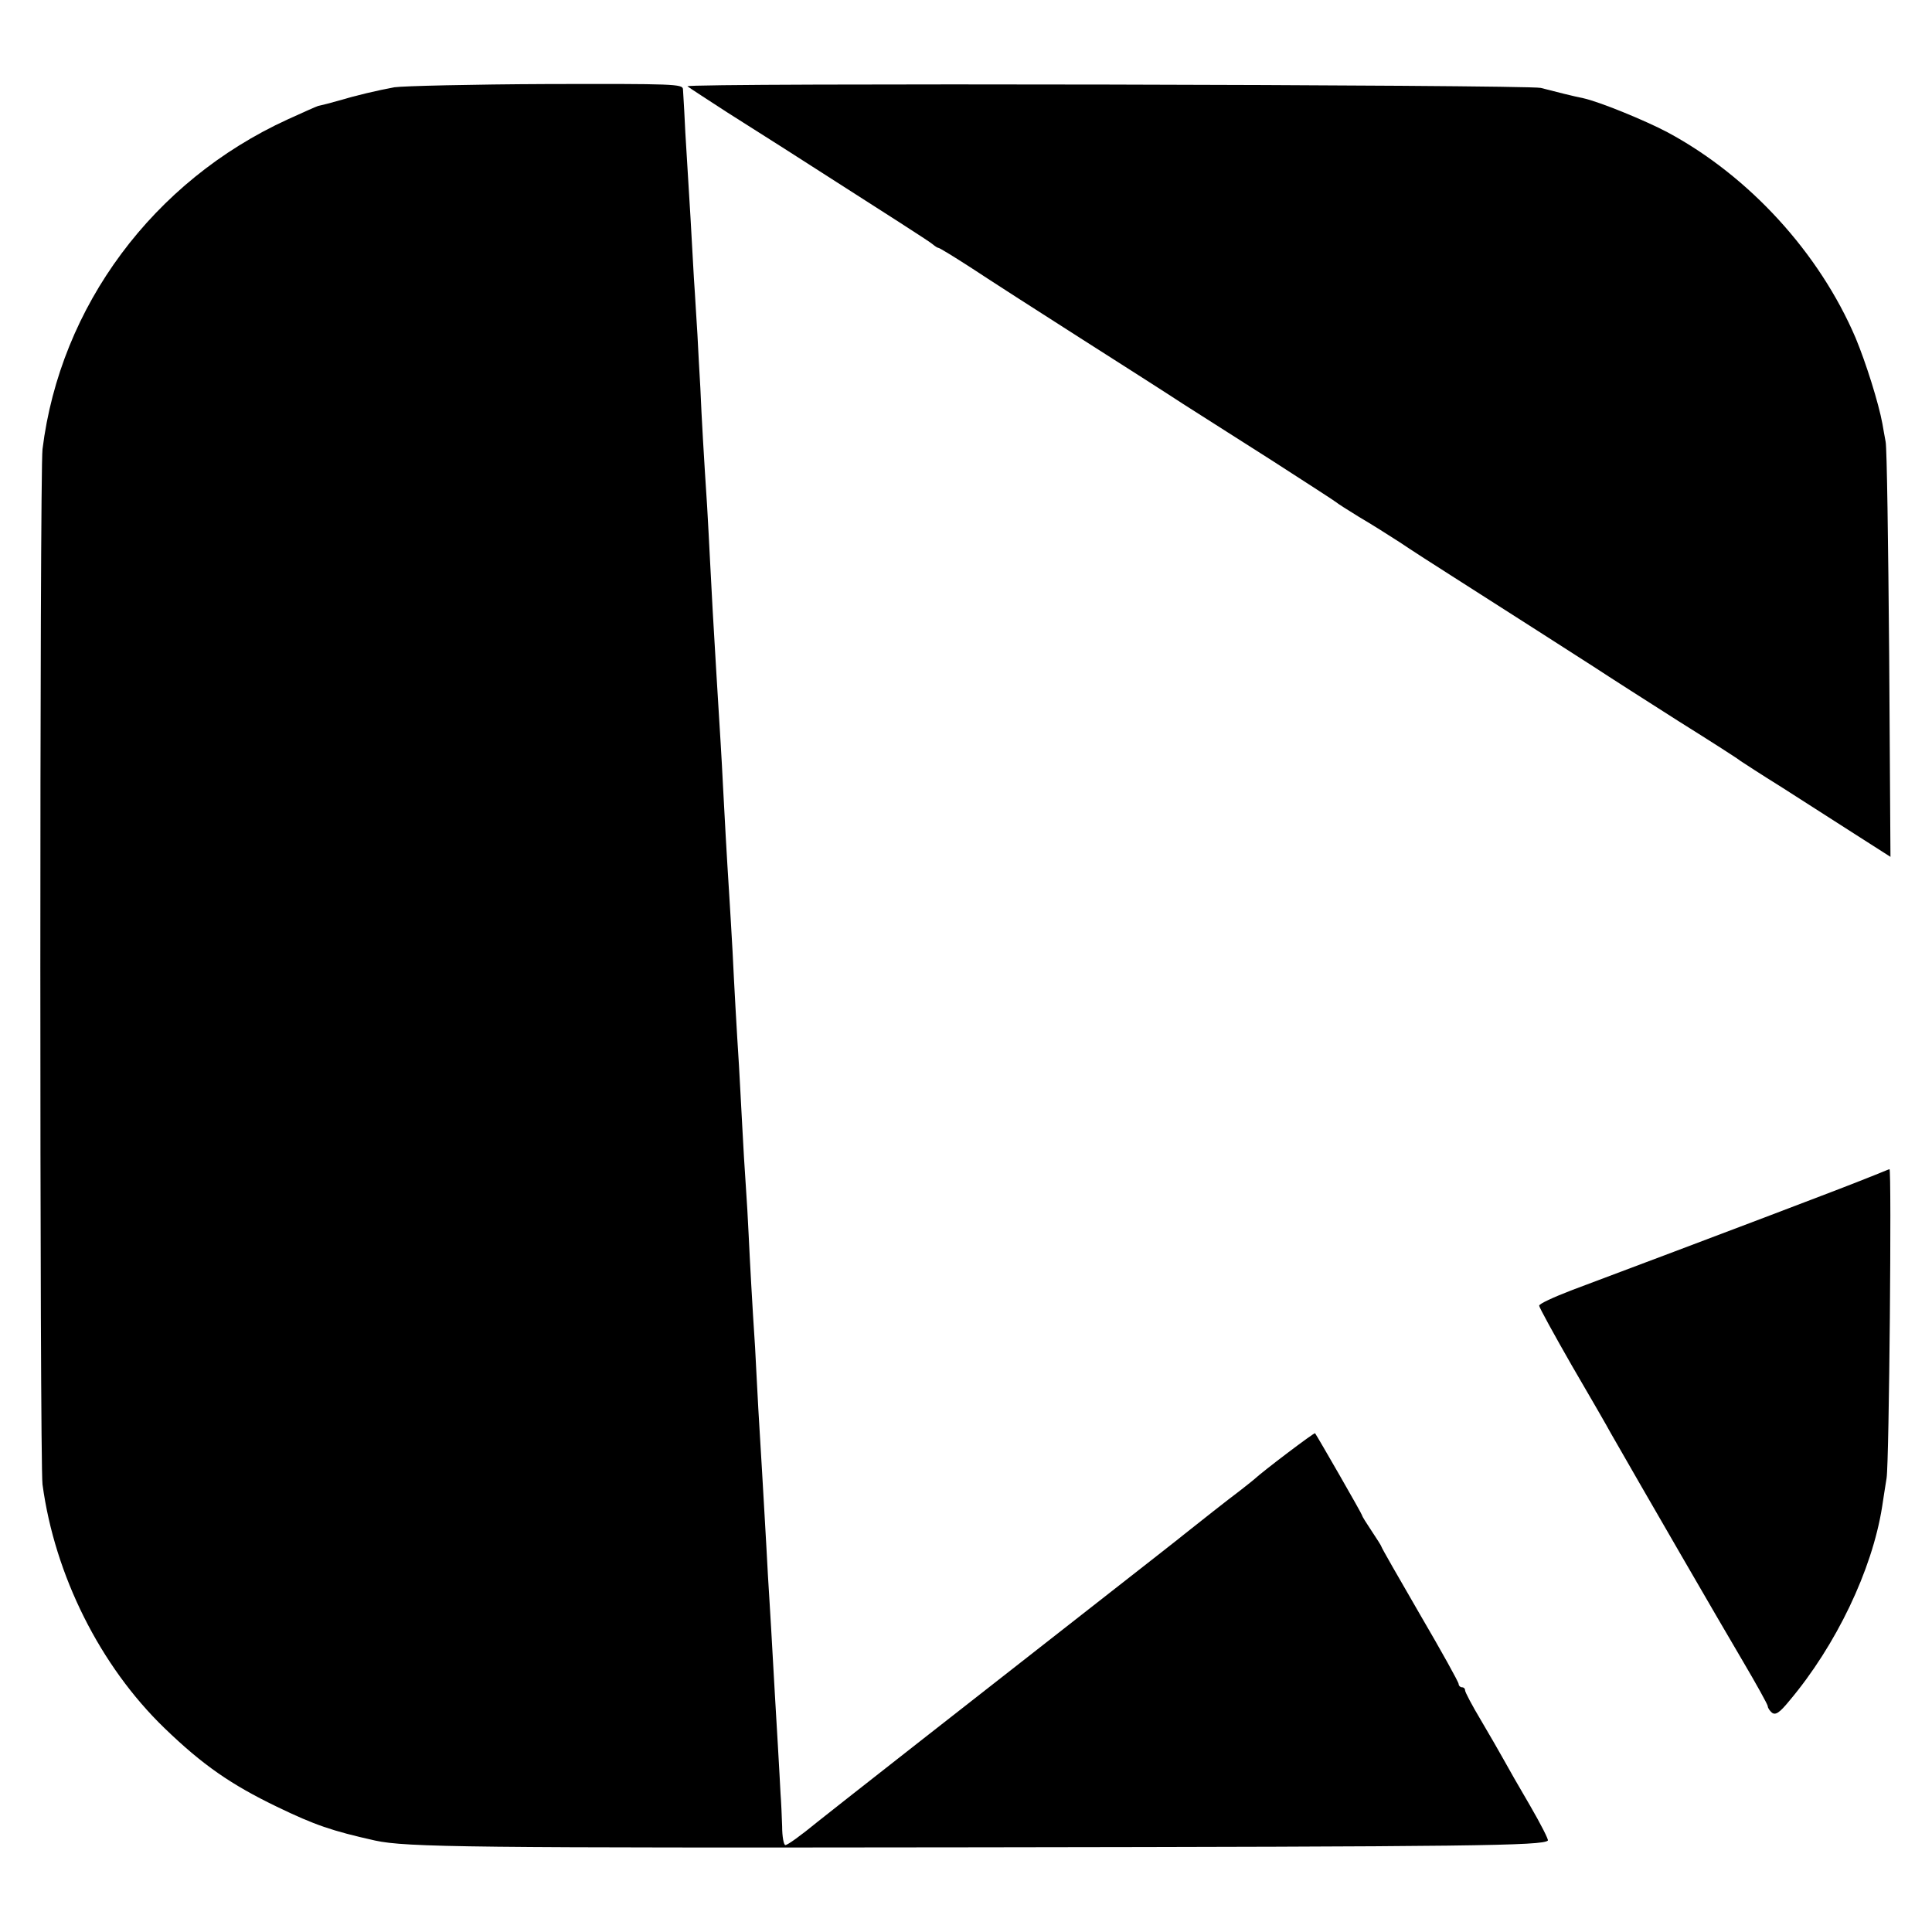 <?xml version="1.0" standalone="no"?>
<!DOCTYPE svg PUBLIC "-//W3C//DTD SVG 20010904//EN"
 "http://www.w3.org/TR/2001/REC-SVG-20010904/DTD/svg10.dtd">
<svg version="1.0" xmlns="http://www.w3.org/2000/svg"
 width="600pt" height="600pt" viewBox="0 0 600 600"
 preserveAspectRatio="xMidYMid meet">
<g transform="translate(0,600) scale(0.1,-0.1)"
fill="#000000" stroke="none">
<path d="M1225 5729 c-54 -10 -118 -25 -175 -42 -32 -9 -40 -11 -62 -16 -4 -1
-47 -20 -95 -42 -417 -191 -706 -580 -761 -1024 -9 -78 -9 -3143 0 -3215 38
-282 179 -564 379 -757 118 -114 206 -175 349 -244 118 -57 171 -75 305 -105
97 -21 294 -23 1870 -21 1545 2 1756 5 1772 21 3 2 -22 51 -55 108 -33 56 -70
121 -82 143 -12 22 -44 77 -71 123 -27 45 -49 87 -49 92 0 6 -4 10 -10 10 -5
0 -10 5 -10 10 0 6 -54 103 -120 216 -66 114 -120 208 -120 211 0 2 -14 24
-30 48 -16 24 -30 46 -30 49 0 4 -138 244 -146 255 -2 3 -161 -117 -190 -144
-6 -5 -26 -21 -44 -35 -31 -23 -135 -105 -170 -133 -8 -7 -127 -100 -265 -208
-343 -268 -857 -671 -875 -686 -55 -45 -94 -73 -101 -73 -5 0 -10 26 -10 58
-1 31 -3 77 -5 102 -1 25 -5 90 -8 145 -6 100 -12 204 -21 365 -3 47 -7 121
-10 165 -2 44 -7 125 -10 180 -6 105 -9 158 -20 340 -3 61 -8 146 -10 190 -9
135 -16 266 -20 350 -2 44 -6 114 -9 155 -3 41 -8 125 -11 185 -3 61 -8 144
-10 185 -7 108 -15 251 -20 356 -3 49 -7 126 -10 170 -8 125 -15 252 -20 349
-4 84 -8 143 -20 340 -8 128 -16 274 -20 355 -2 41 -6 117 -9 168 -10 152 -17
272 -21 367 -3 50 -7 124 -9 165 -3 41 -7 120 -11 175 -8 145 -13 235 -21 360
-4 61 -8 133 -9 160 -2 28 -3 58 -4 68 -1 16 -26 17 -423 16 -233 -1 -445 -6
-473 -10z"/>
<path d="M2135 5732 c6 -5 62 -41 125 -82 63 -40 142 -90 175 -111 347 -222
452 -289 462 -298 7 -6 15 -11 18 -11 3 0 49 -28 103 -63 53 -35 205 -133 337
-217 132 -84 276 -176 320 -205 44 -28 168 -107 275 -175 107 -69 197 -127
200 -130 3 -3 34 -23 70 -45 36 -21 93 -57 127 -79 34 -23 110 -72 170 -110
233 -149 312 -199 433 -277 47 -31 166 -107 265 -170 99 -62 185 -117 190
-122 6 -4 64 -42 130 -83 66 -42 169 -108 228 -146 l108 -69 -4 628 c-3 345
-7 643 -11 661 -3 17 -8 43 -10 56 -12 65 -51 189 -83 266 -113 265 -331 503
-584 639 -72 38 -212 95 -262 106 -26 5 -90 21 -132 32 -41 10 -2662 16 -2650
5z"/>
<path d="M5795 2340 c-58 -24 -480 -184 -917 -348 -54 -21 -98 -41 -98 -47 0
-5 46 -89 101 -185 56 -96 111 -191 121 -210 85 -149 346 -600 410 -708 43
-73 78 -136 78 -141 0 -5 6 -14 13 -20 11 -8 23 -1 54 37 145 172 257 406 288
602 3 19 9 60 14 90 8 49 16 961 9 959 -2 0 -34 -14 -73 -29z"/>
</g>
</svg>
